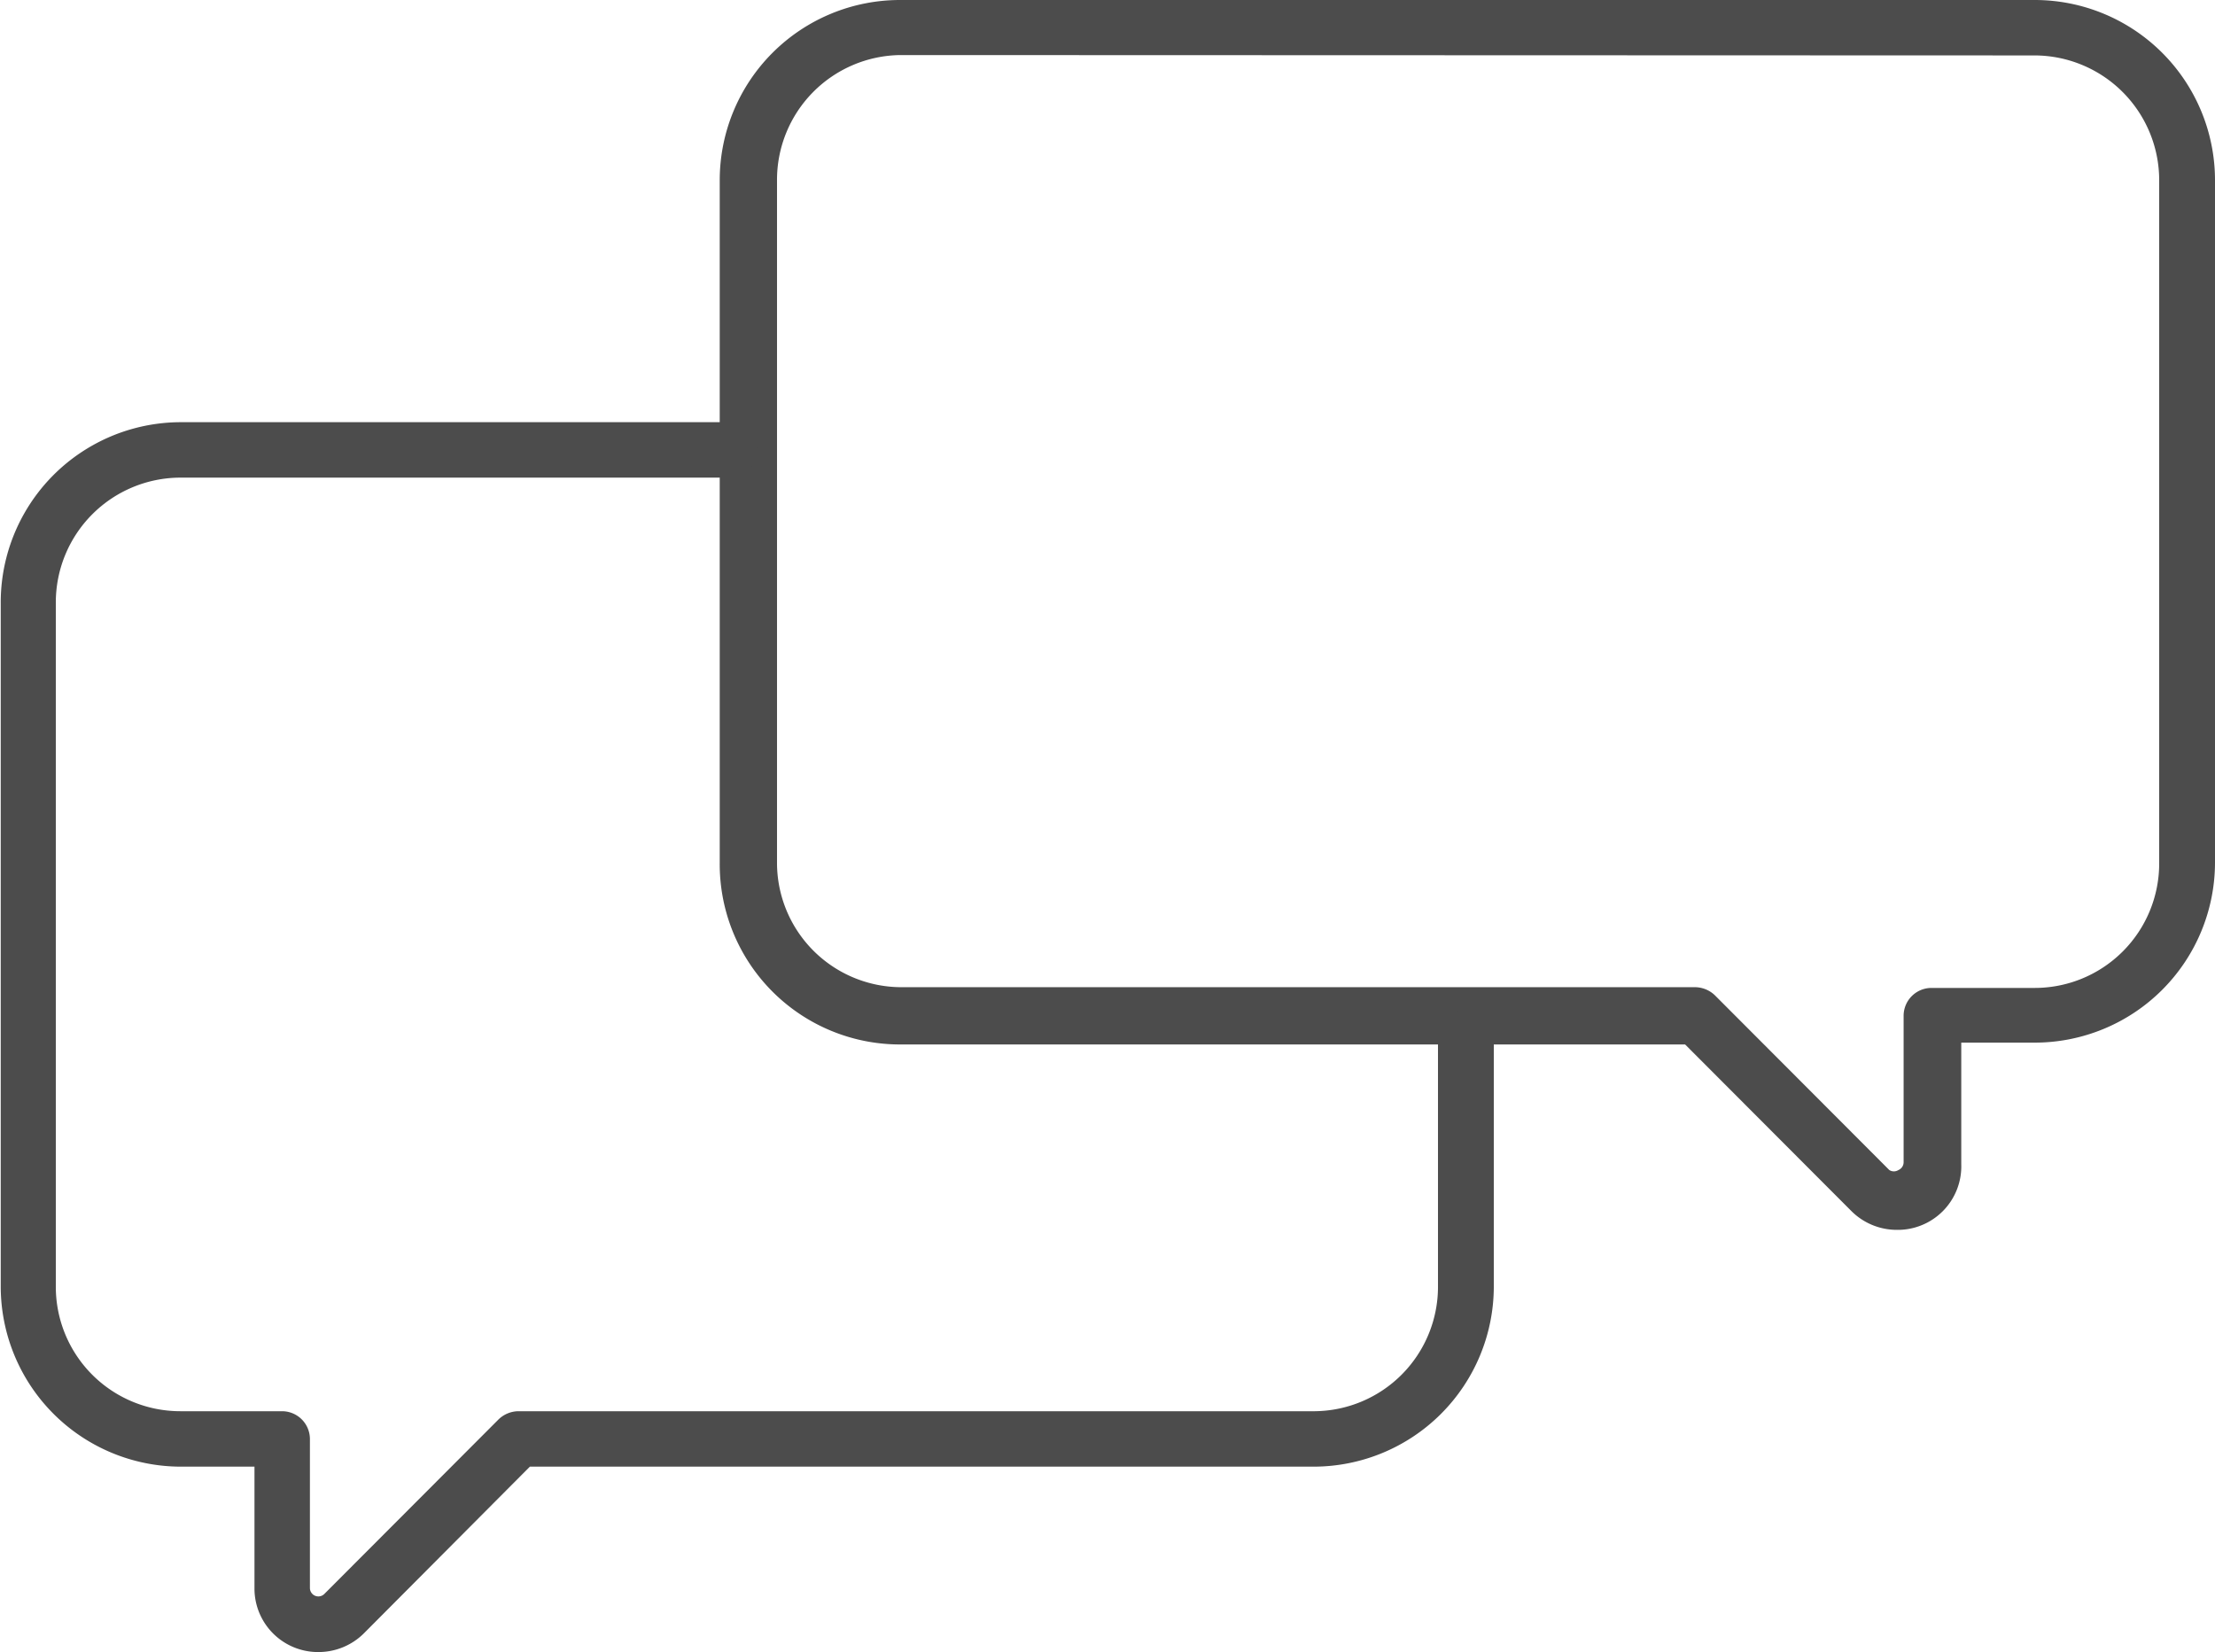 <svg id="レイヤー_22" data-name="レイヤー 22" xmlns="http://www.w3.org/2000/svg" viewBox="0 0 60.32 45">
  <defs>
    <style>
      .cls-1 {
        fill: #4c4c4c;
      }
    </style>
  </defs>
  <g>
    <path class="cls-1" d="M101.49,51a1.75,1.75,0,0,1-1.23-.51l-4.53-4.54H74.35A4.91,4.91,0,0,1,69.44,41V22.41a4.91,4.91,0,0,1,4.91-4.91h30.9a4.91,4.91,0,0,1,4.91,4.91V41a4.91,4.91,0,0,1-4.91,4.9h-2v3.31A1.73,1.73,0,0,1,101.49,51ZM74.35,19A3.4,3.4,0,0,0,71,22.41V41a3.39,3.39,0,0,0,3.39,3.39H96a.79.79,0,0,1,.54.22l4.75,4.76a.23.23,0,0,0,.25,0,.23.23,0,0,0,.14-.21V45.17a.76.76,0,0,1,.76-.76h2.77A3.39,3.39,0,0,0,108.64,41V22.41a3.4,3.4,0,0,0-3.39-3.4Z" transform="translate(-49.84 -17.5)"/>
    <path class="cls-1" d="M58.51,62.5a1.73,1.73,0,0,1-1.74-1.74V57.45h-2a4.91,4.91,0,0,1-4.91-4.9V33.94A4.91,4.91,0,0,1,54.75,29H69.62a.76.76,0,1,1,0,1.51H54.75a3.4,3.4,0,0,0-3.39,3.4V52.55a3.39,3.39,0,0,0,3.39,3.39h2.77a.76.76,0,0,1,.76.76v4.06a.23.23,0,0,0,.39.16l4.75-4.76a.79.79,0,0,1,.54-.22H85.65A3.39,3.39,0,0,0,89,52.55V45.77a.76.76,0,1,1,1.52,0v6.78a4.91,4.91,0,0,1-4.91,4.9H64.27L59.74,62A1.75,1.75,0,0,1,58.51,62.5Z" transform="translate(-49.84 -17.5)"/>
  </g>
</svg>
